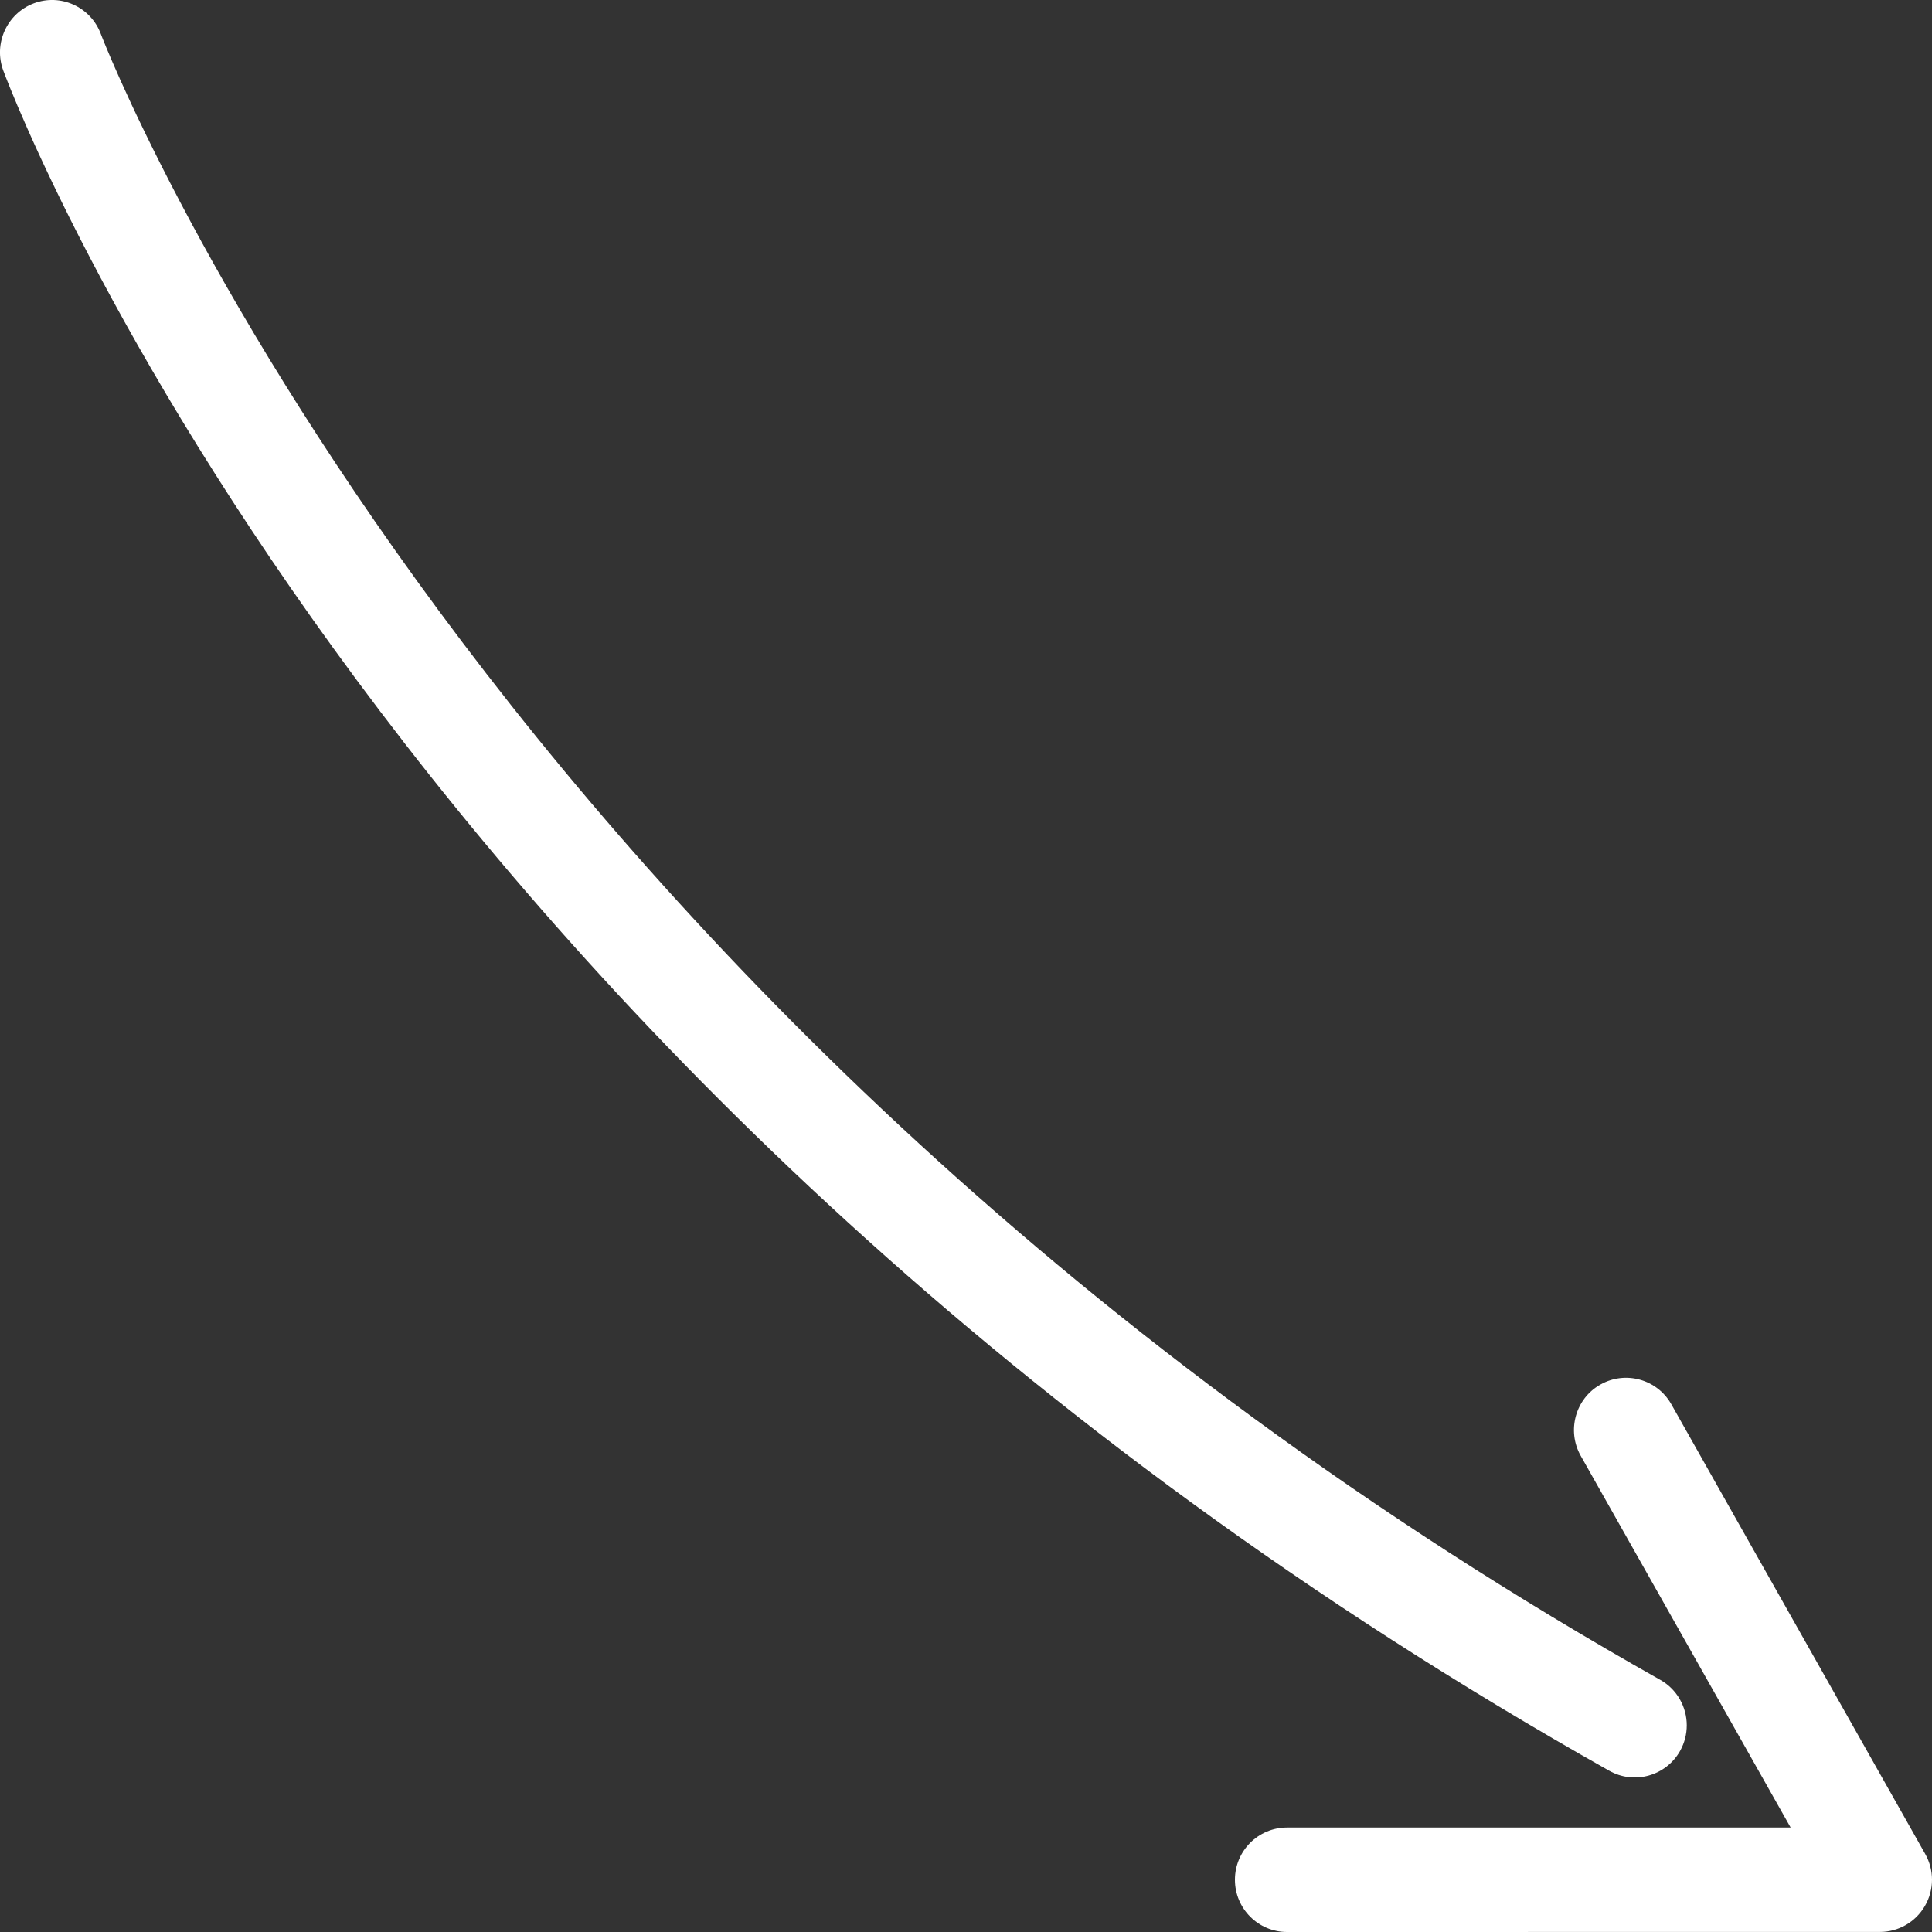 <svg width="30" height="30" viewBox="0 0 30 30" fill="none" xmlns="http://www.w3.org/2000/svg">
<rect x="0" y="0" width="30" height="30" fill="#333333" stroke="none"/>
<path d="M26.192 26.79C26.192 26.925 26.159 27.061 26.089 27.187C25.87 27.577 25.377 27.716 24.988 27.496C6.117 16.871 0.29 1.735 0.051 1.096C-0.105 0.678 0.107 0.209 0.524 0.052C0.942 -0.106 1.408 0.107 1.565 0.526C1.621 0.678 7.451 15.763 25.779 26.084C26.043 26.232 26.192 26.508 26.192 26.791L26.192 26.79Z" fill="white"/>
<path d="M30 29.188C30 29.329 29.963 29.47 29.89 29.596C29.745 29.846 29.479 29.999 29.191 29.999L19.985 30C19.538 30 19.176 29.636 19.176 29.189C19.176 28.741 19.538 28.378 19.985 28.378H27.805L24.545 22.605C24.326 22.216 24.462 21.719 24.85 21.5C25.239 21.279 25.732 21.416 25.952 21.805L29.895 28.789C29.965 28.913 30 29.051 30 29.188L30 29.188Z" fill="white"/>
</svg>
